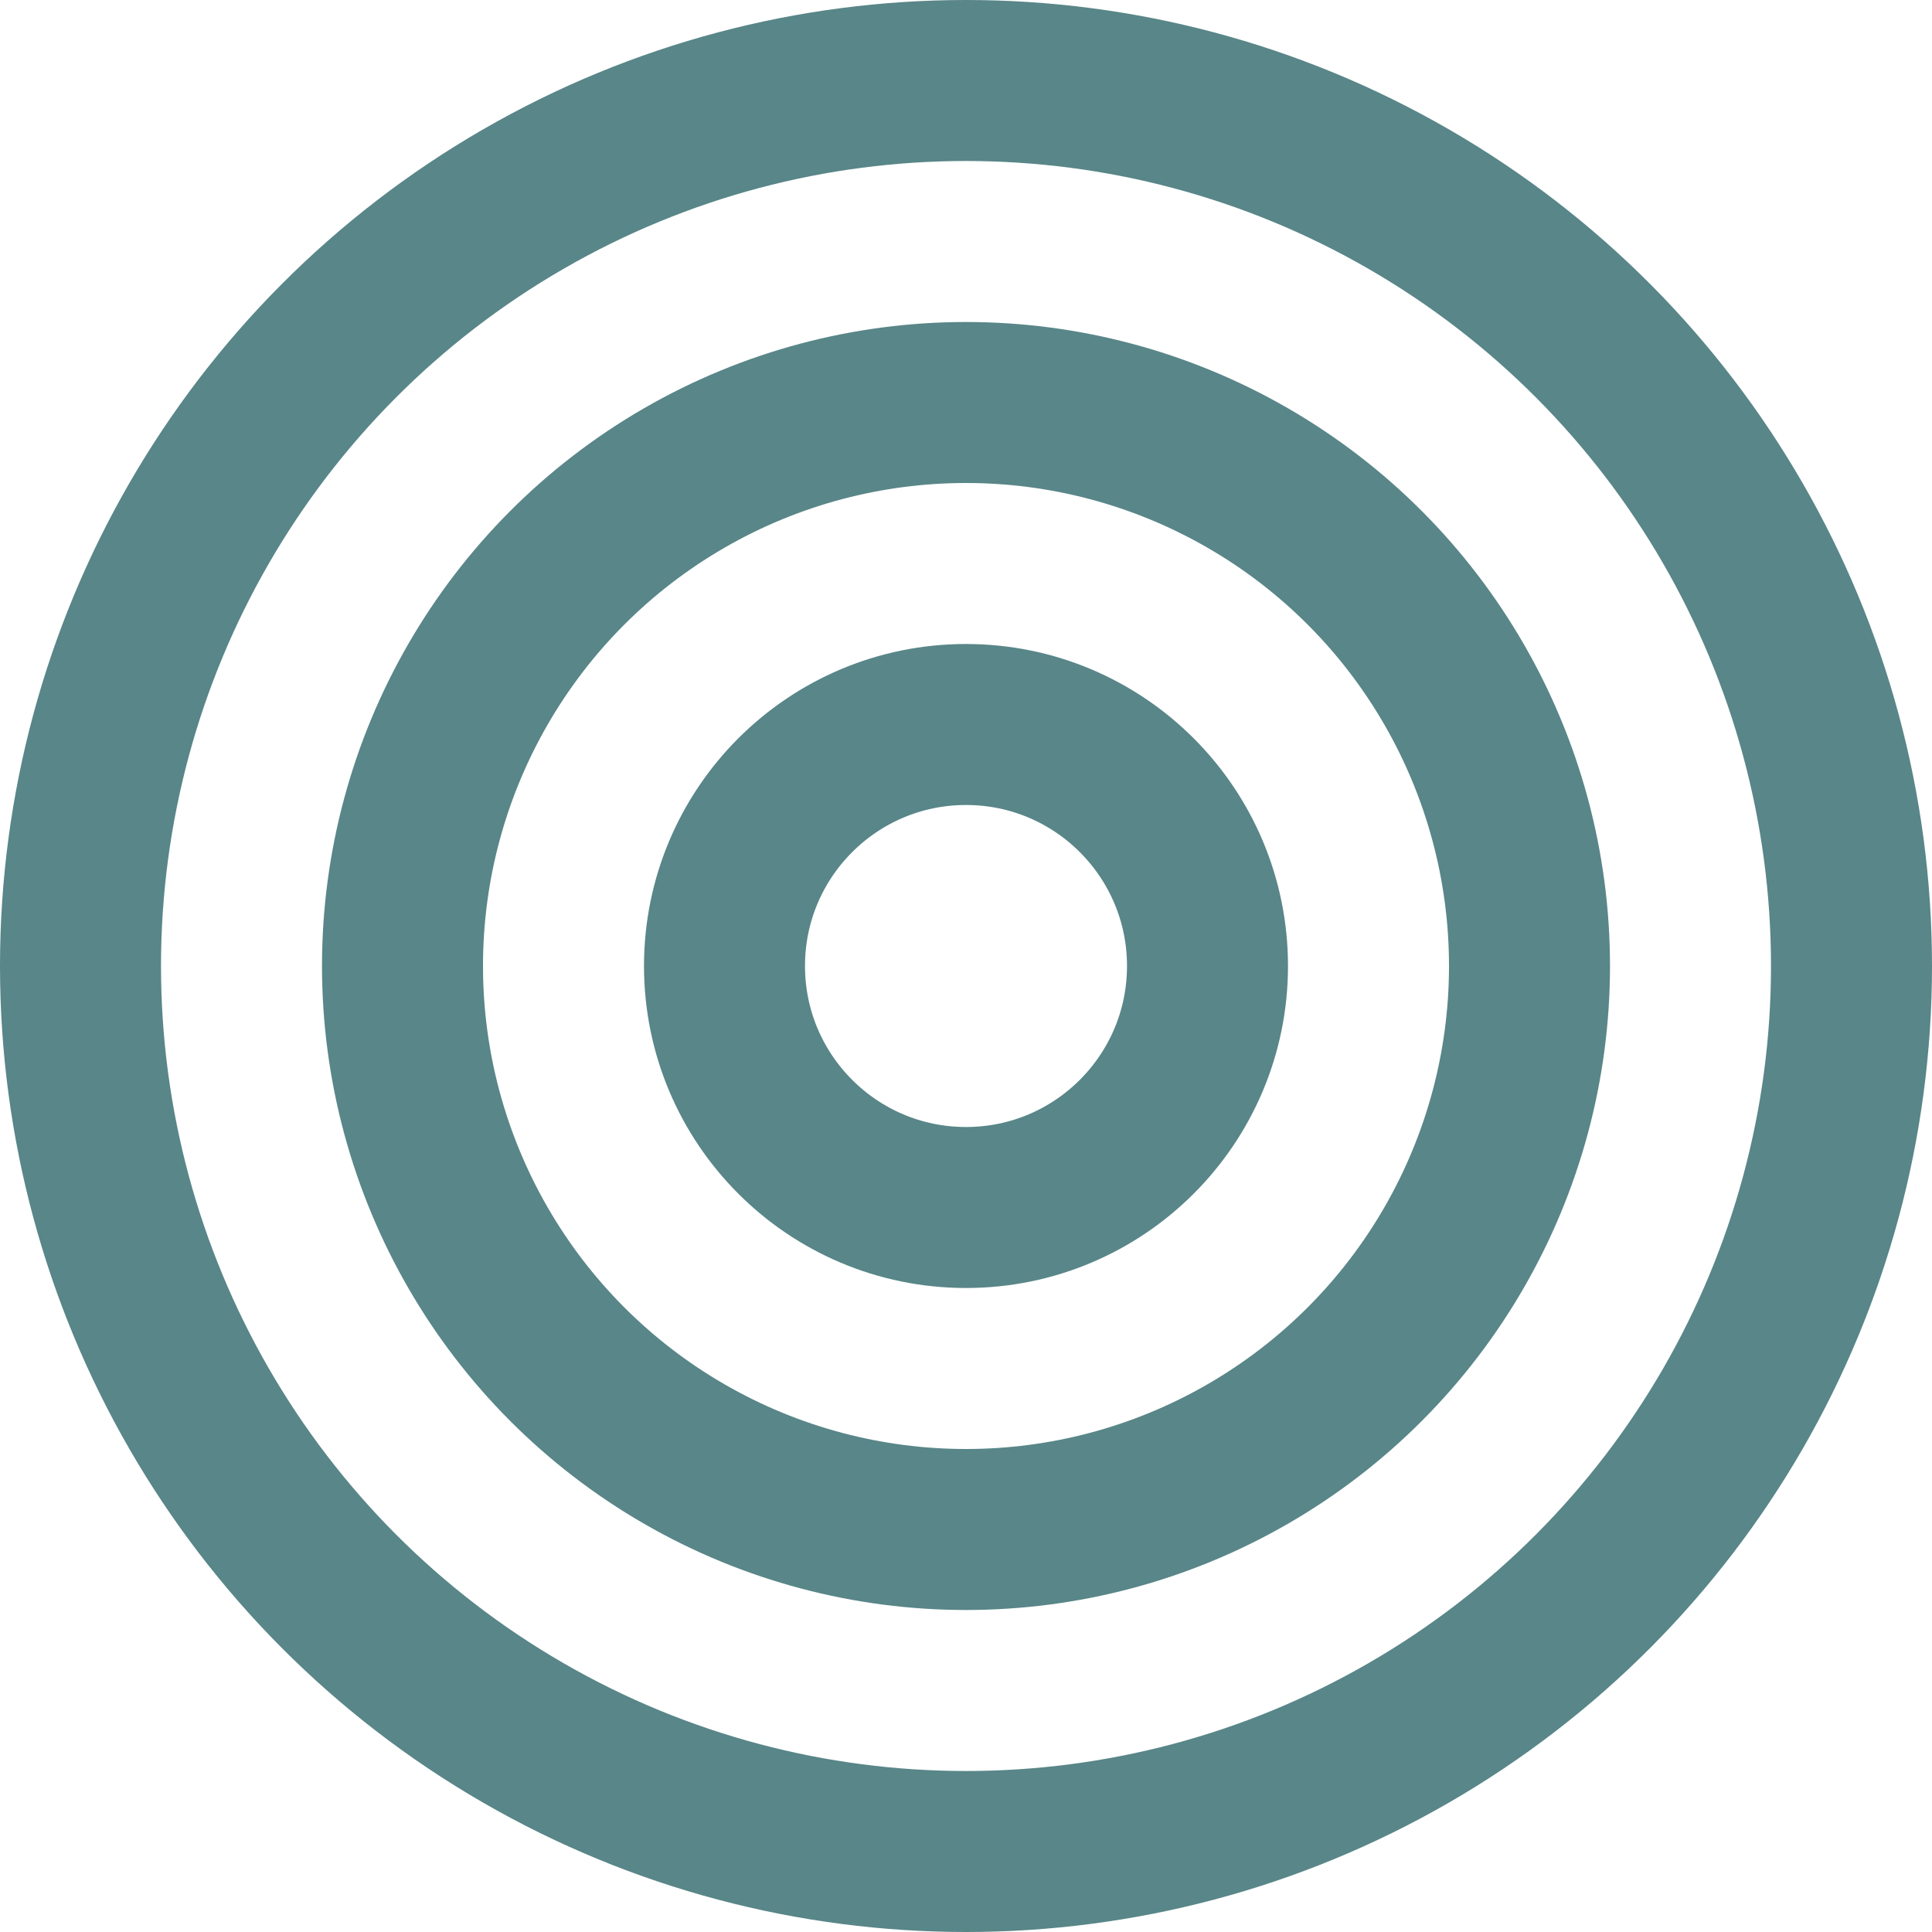 <?xml version="1.0" encoding="UTF-8"?> <svg xmlns="http://www.w3.org/2000/svg" width="24" height="24" viewBox="0 0 24 24"><g id="Groupe_142" data-name="Groupe 142" transform="translate(-327 -1366)"><g id="Ellipse_4" data-name="Ellipse 4" transform="translate(335 1374)" fill="none" stroke="#598688" stroke-width="2"><circle cx="4" cy="4" r="4" stroke="none"></circle><circle cx="4" cy="4" r="3" fill="none"></circle></g><g id="Ellipse_5" data-name="Ellipse 5" transform="translate(331 1370)" fill="none" stroke="#598688" stroke-width="2"><circle cx="8" cy="8" r="8" stroke="none"></circle><circle cx="8" cy="8" r="7" fill="none"></circle></g><g id="Ellipse_6" data-name="Ellipse 6" transform="translate(327 1366)" fill="none" stroke="#598688" stroke-width="2"><circle cx="12" cy="12" r="12" stroke="none"></circle><circle cx="12" cy="12" r="11" fill="none"></circle></g></g></svg> 